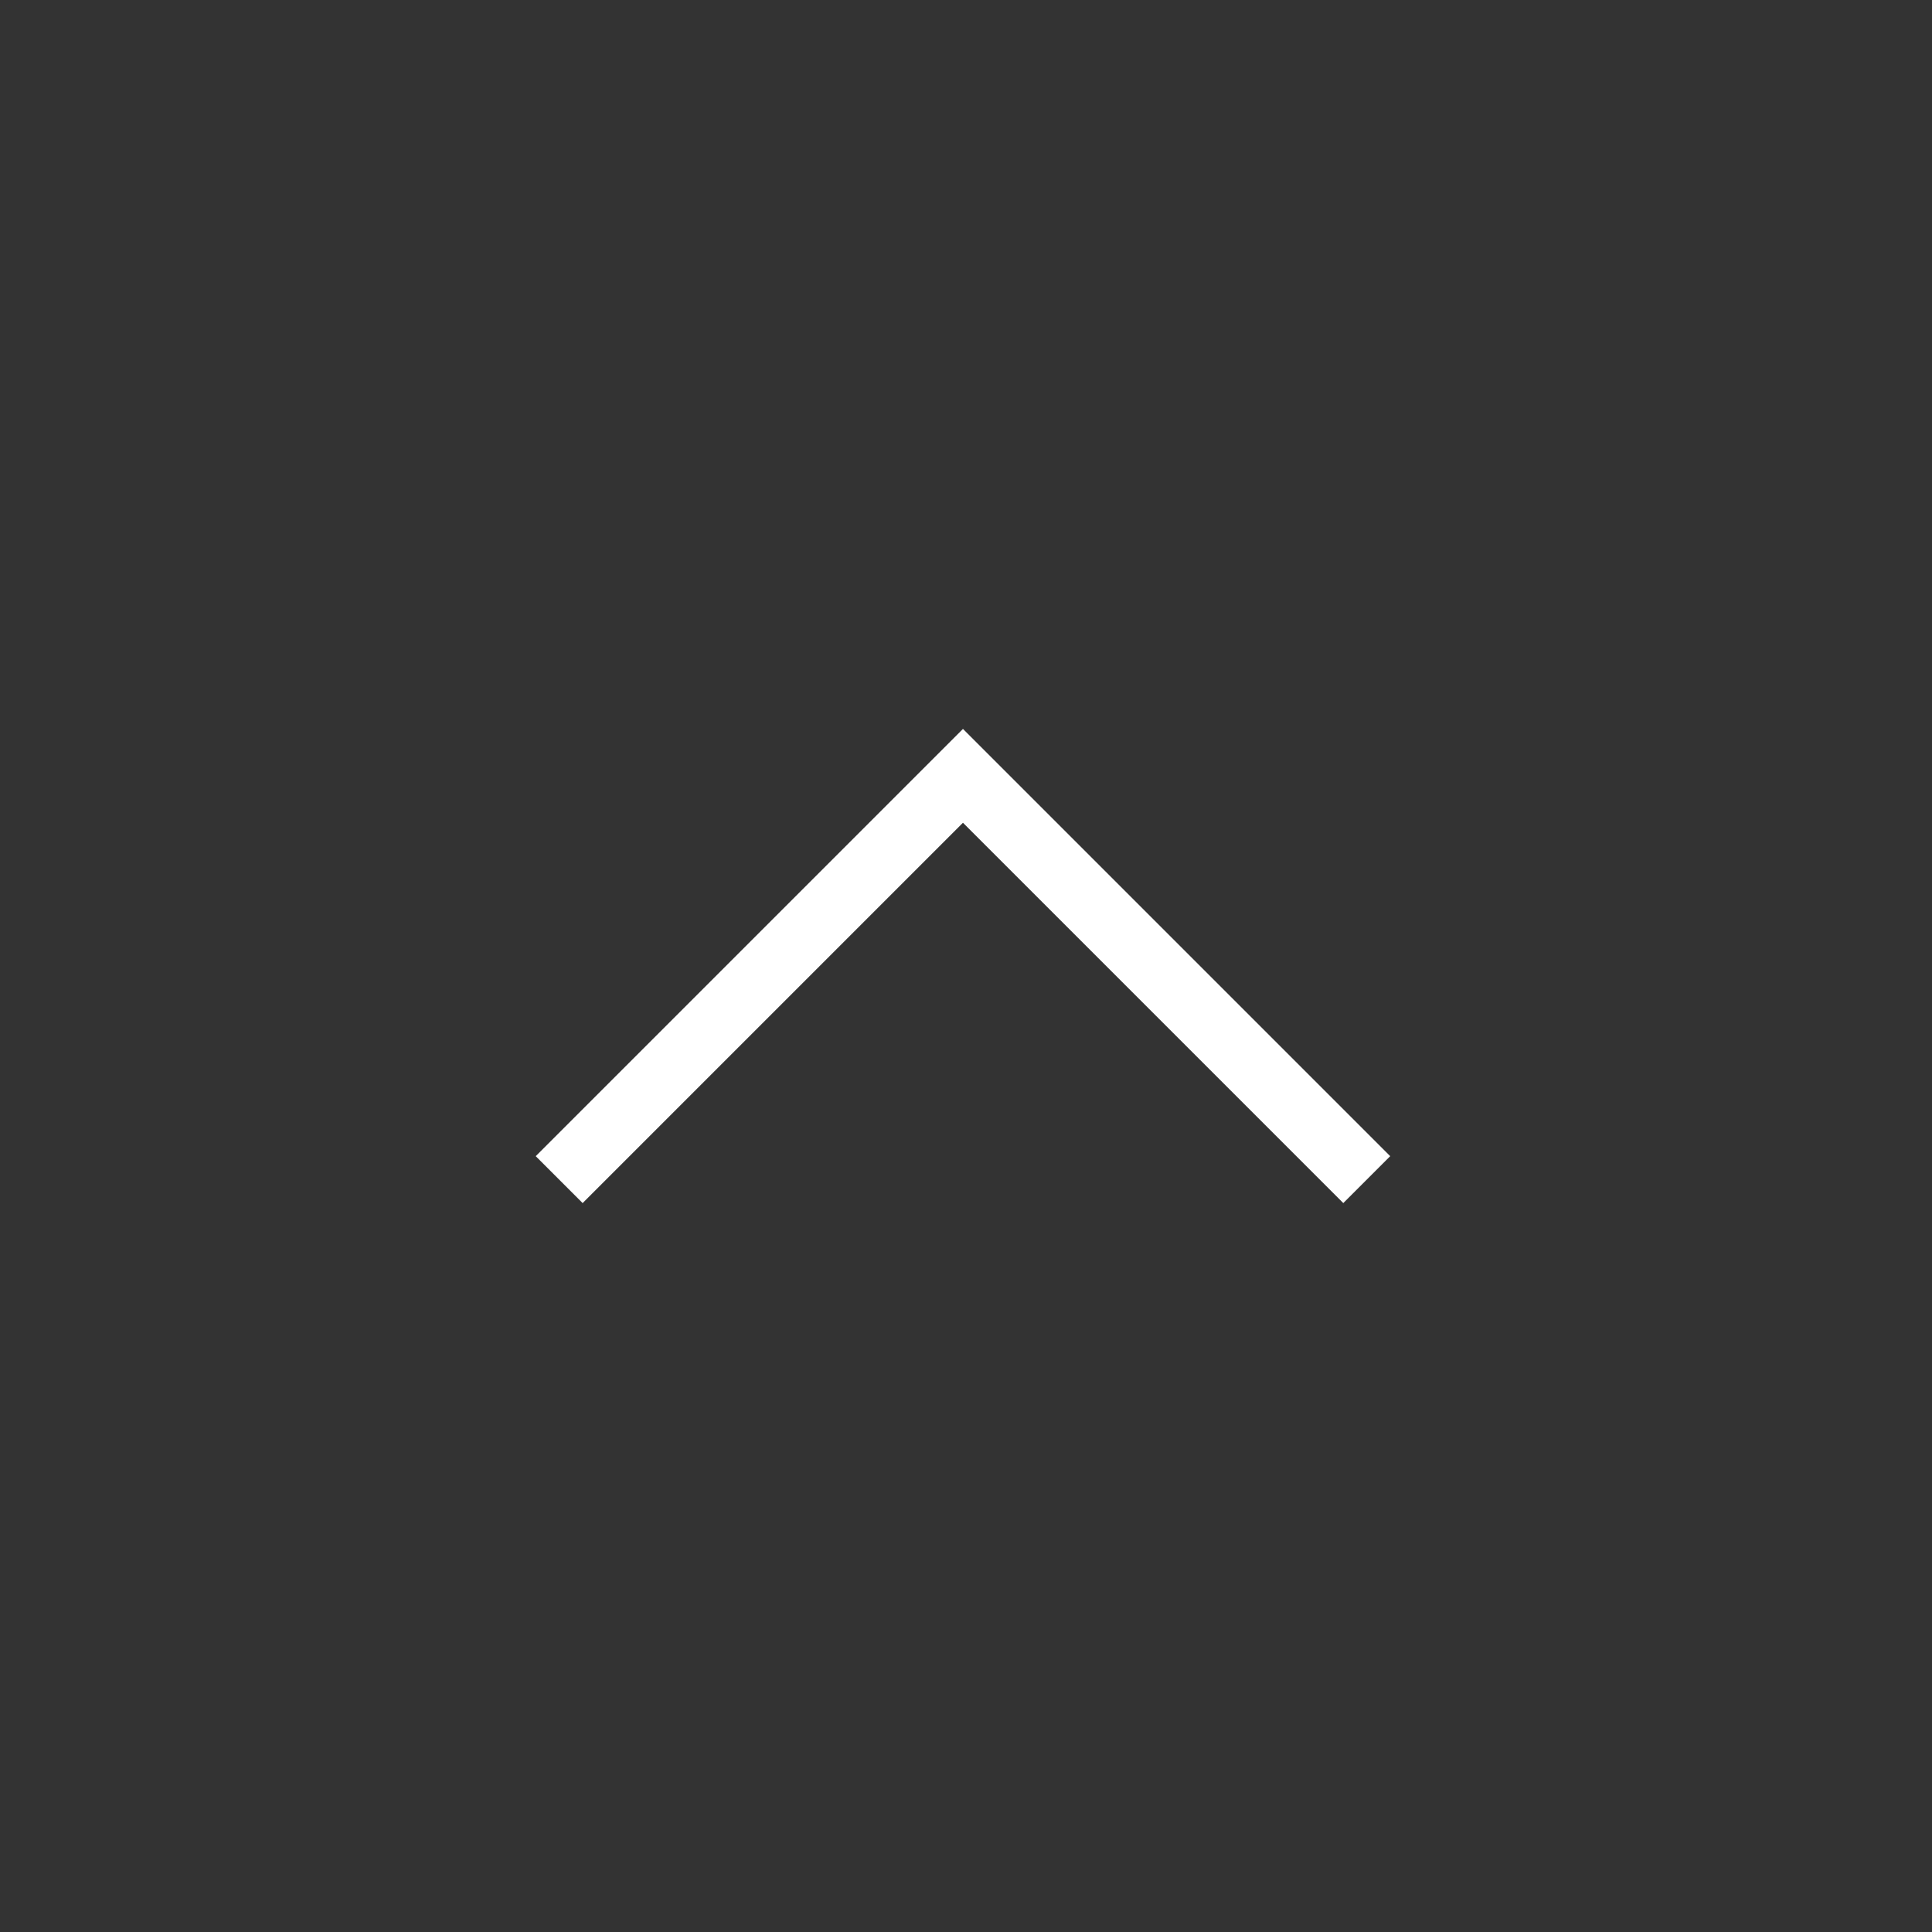 <svg width="28" height="28" viewBox="0 0 28 28" fill="none" xmlns="http://www.w3.org/2000/svg">
<rect x="0" y="0" width="28" height="28" fill="#333333" stroke="none"/>
<path d="M13.956 11.924L8.444 17.436L7.764 16.756L13.956 10.564L20.148 16.756L19.468 17.436L13.956 11.924Z" fill="white"/>
</svg>
